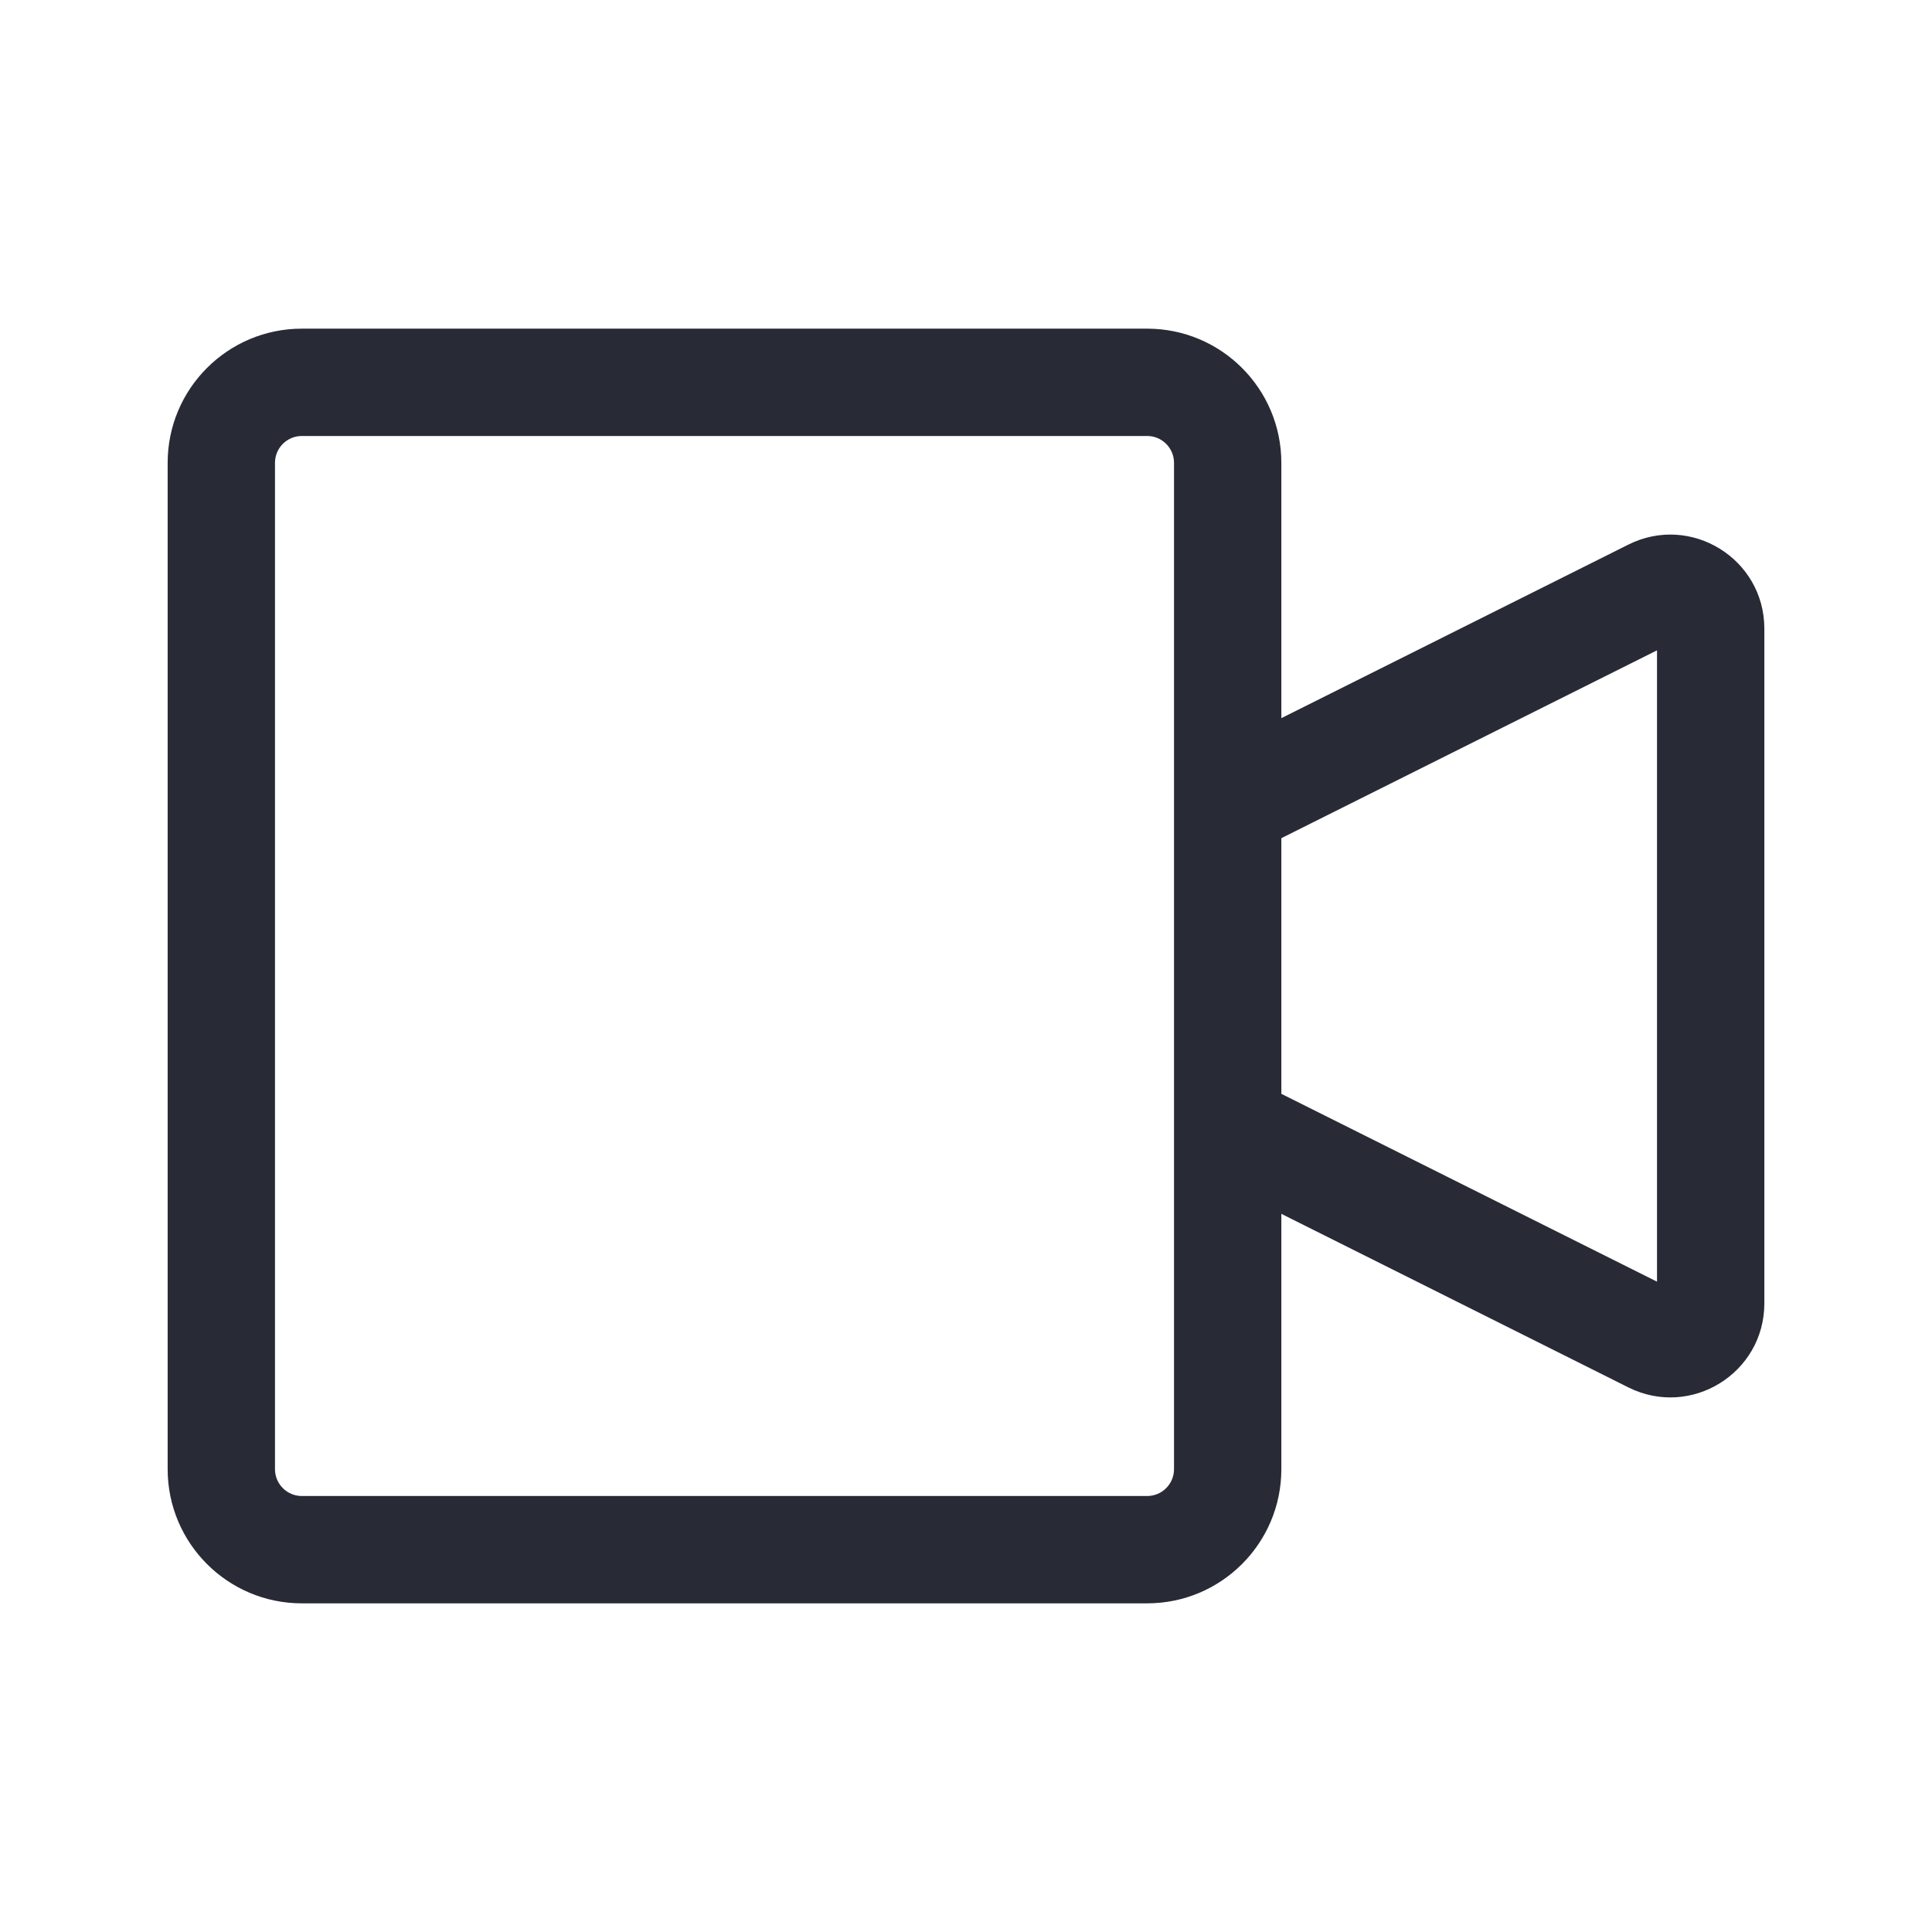 <svg width="18" height="18" viewBox="0 0 18 18" fill="none" xmlns="http://www.w3.org/2000/svg">
<path fill-rule="evenodd" clip-rule="evenodd" d="M2.562 4.312C2.562 4.174 2.674 4.062 2.812 4.062H10.688C10.826 4.062 10.938 4.174 10.938 4.312V7.5V10.5V13.688C10.938 13.826 10.826 13.938 10.688 13.938H2.812C2.674 13.938 2.562 13.826 2.562 13.688V4.312ZM11.938 11.309V13.688C11.938 14.378 11.378 14.938 10.688 14.938H2.812C2.122 14.938 1.562 14.378 1.562 13.688V4.312C1.562 3.622 2.122 3.062 2.812 3.062H10.688C11.378 3.062 11.938 3.622 11.938 4.312V6.691L15.171 5.074L15.171 5.074C15.753 4.783 16.438 5.206 16.438 5.857V12.143C16.438 12.794 15.753 13.217 15.171 12.926L11.938 11.309ZM11.938 10.191L15.438 11.941V6.059L11.938 7.809V10.191Z" fill="#282A36"/>
</svg>
